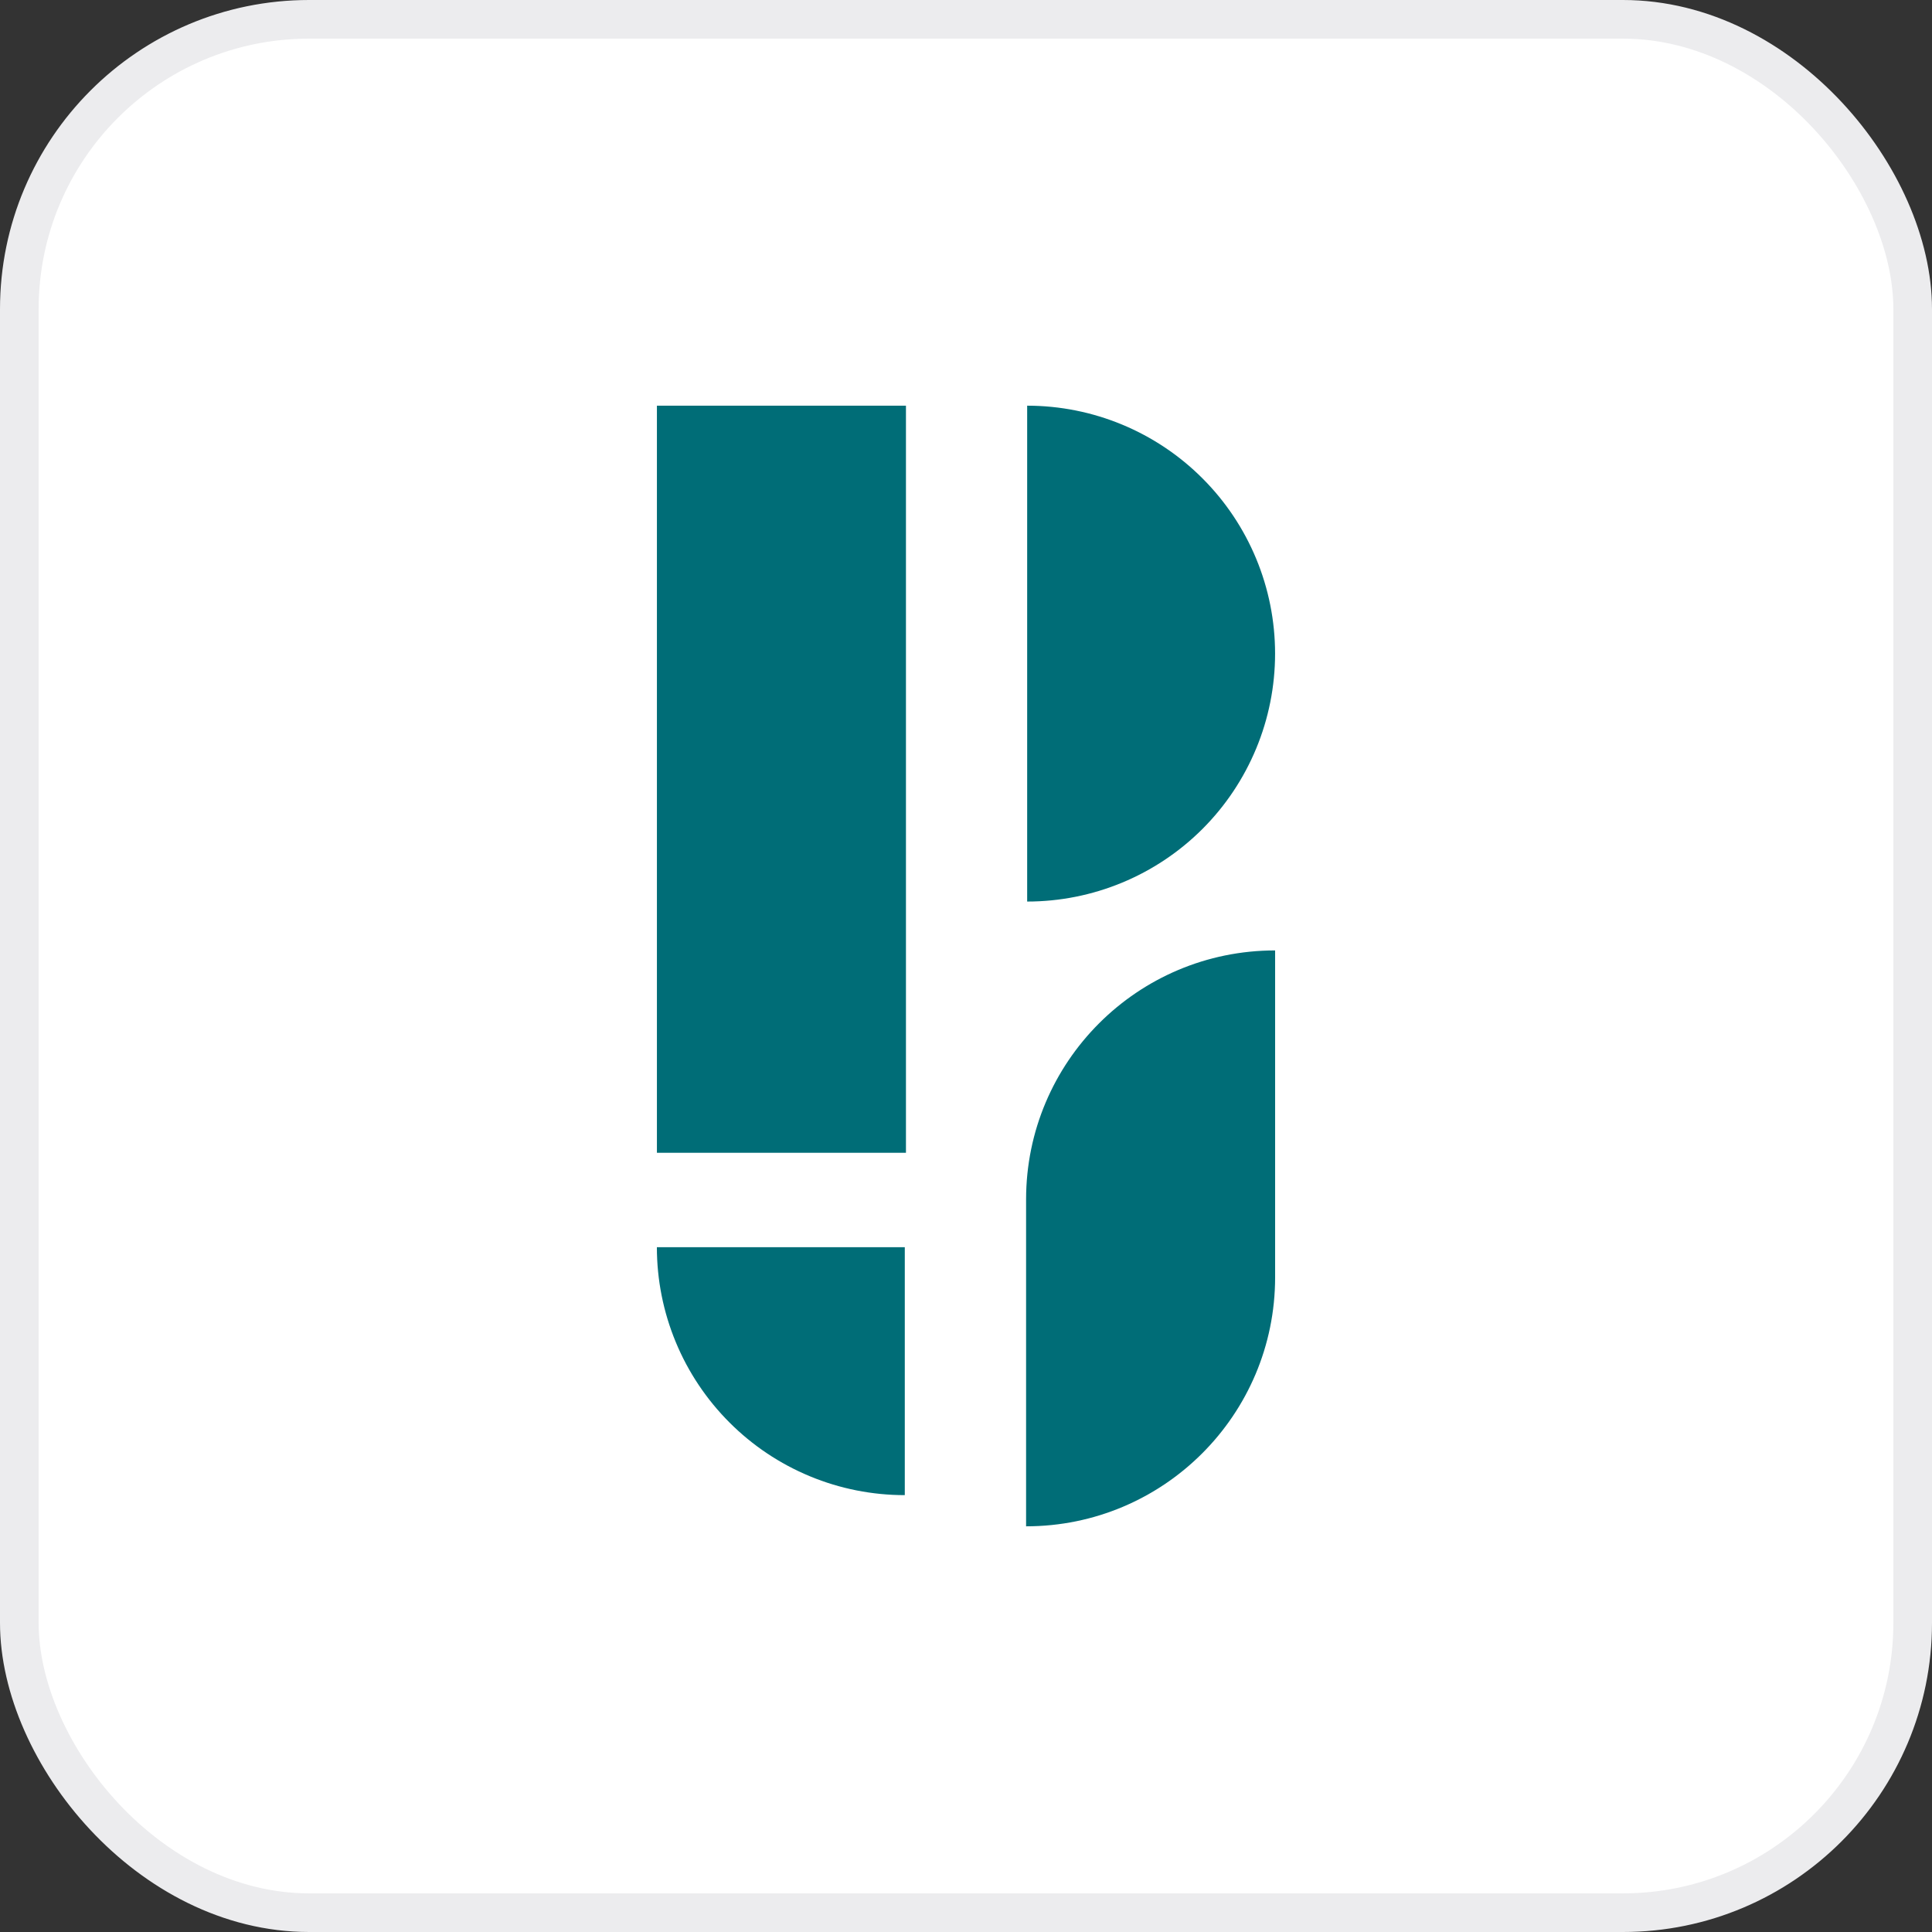 <svg width="50" height="50" viewBox="0 0 50 50" fill="none" xmlns="http://www.w3.org/2000/svg">
<rect x="0" y="0" width="50" height="50" fill="#333333" stroke="none"/>
<rect x="0.5" y="0.5" width="49" height="49" rx="7.5" fill="white"/>
<rect x="0.5" y="0.5" width="49" height="49" rx="7.5" stroke="#ECECEE"/>
<path d="M17.001 10.499H23.446V29.834H17.001V10.499Z" fill="#006D77"/>
<path d="M26.555 31.042C26.555 27.483 29.44 24.597 33 24.597V33.056C33 36.616 30.114 39.501 26.555 39.501V31.042Z" fill="#006D77"/>
<path d="M26.583 10.499C28.284 10.499 29.916 11.175 31.119 12.379C32.323 13.582 32.999 15.214 32.999 16.916C32.999 18.617 32.323 20.249 31.12 21.453C29.916 22.656 28.284 23.332 26.583 23.332L26.583 16.916L26.583 10.499Z" fill="#006D77"/>
<path d="M23.416 38.694C22.574 38.694 21.739 38.529 20.961 38.206C20.183 37.884 19.475 37.411 18.88 36.815C18.284 36.219 17.811 35.512 17.489 34.734C17.166 33.955 17 33.121 17 32.278L23.416 32.278L23.416 38.694Z" fill="#006D77"/>
</svg>
